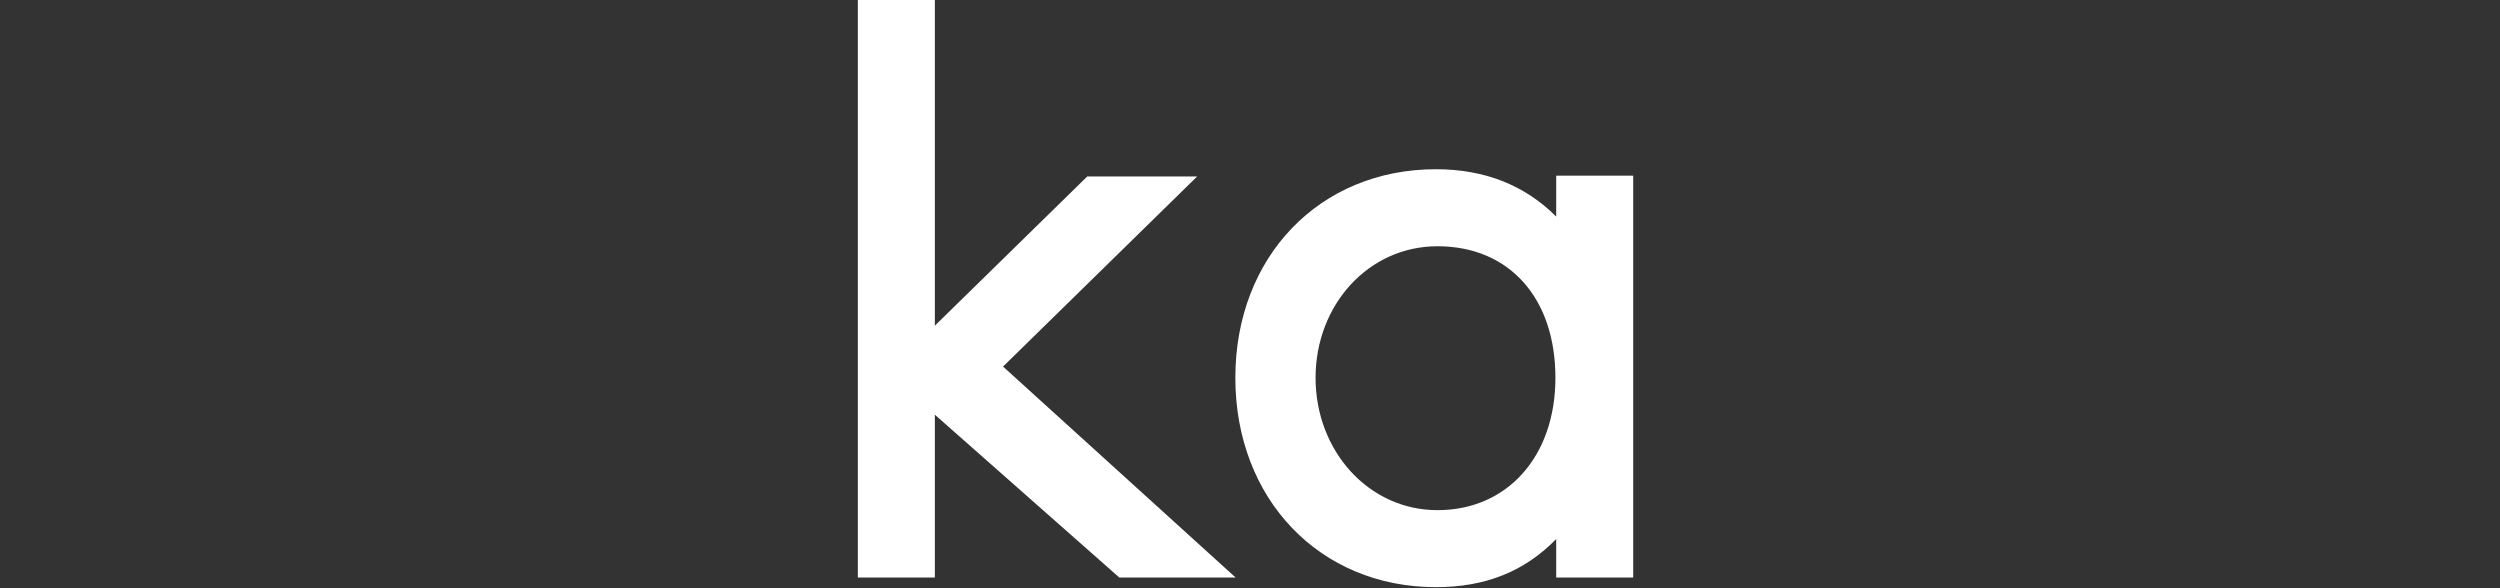<svg width="102" height="24" viewBox="0 0 102 24" fill="none" xmlns="http://www.w3.org/2000/svg">
<rect x="0" y="0" width="102" height="24" fill="#333333" stroke="none"/>
<path d="M38.142 23.564H35V0H38.142V13.287L44.36 7.2H48.844L40.924 14.956L50.414 23.564H45.669L38.142 16.92V23.564Z" fill="white"/>
<path d="M58.65 20.814C61.497 20.814 63.461 18.622 63.461 15.415C63.461 12.142 61.562 10.047 58.65 10.047C55.835 10.047 53.675 12.436 53.675 15.415C53.675 18.393 55.835 20.814 58.65 20.814ZM63.493 8.836V7.167H66.635V23.564H63.493V21.993C62.184 23.334 60.581 23.956 58.584 23.956C53.839 23.956 50.402 20.356 50.402 15.415C50.402 10.473 53.839 6.905 58.584 6.905C60.581 6.905 62.217 7.56 63.493 8.836Z" fill="white"/>
</svg>
